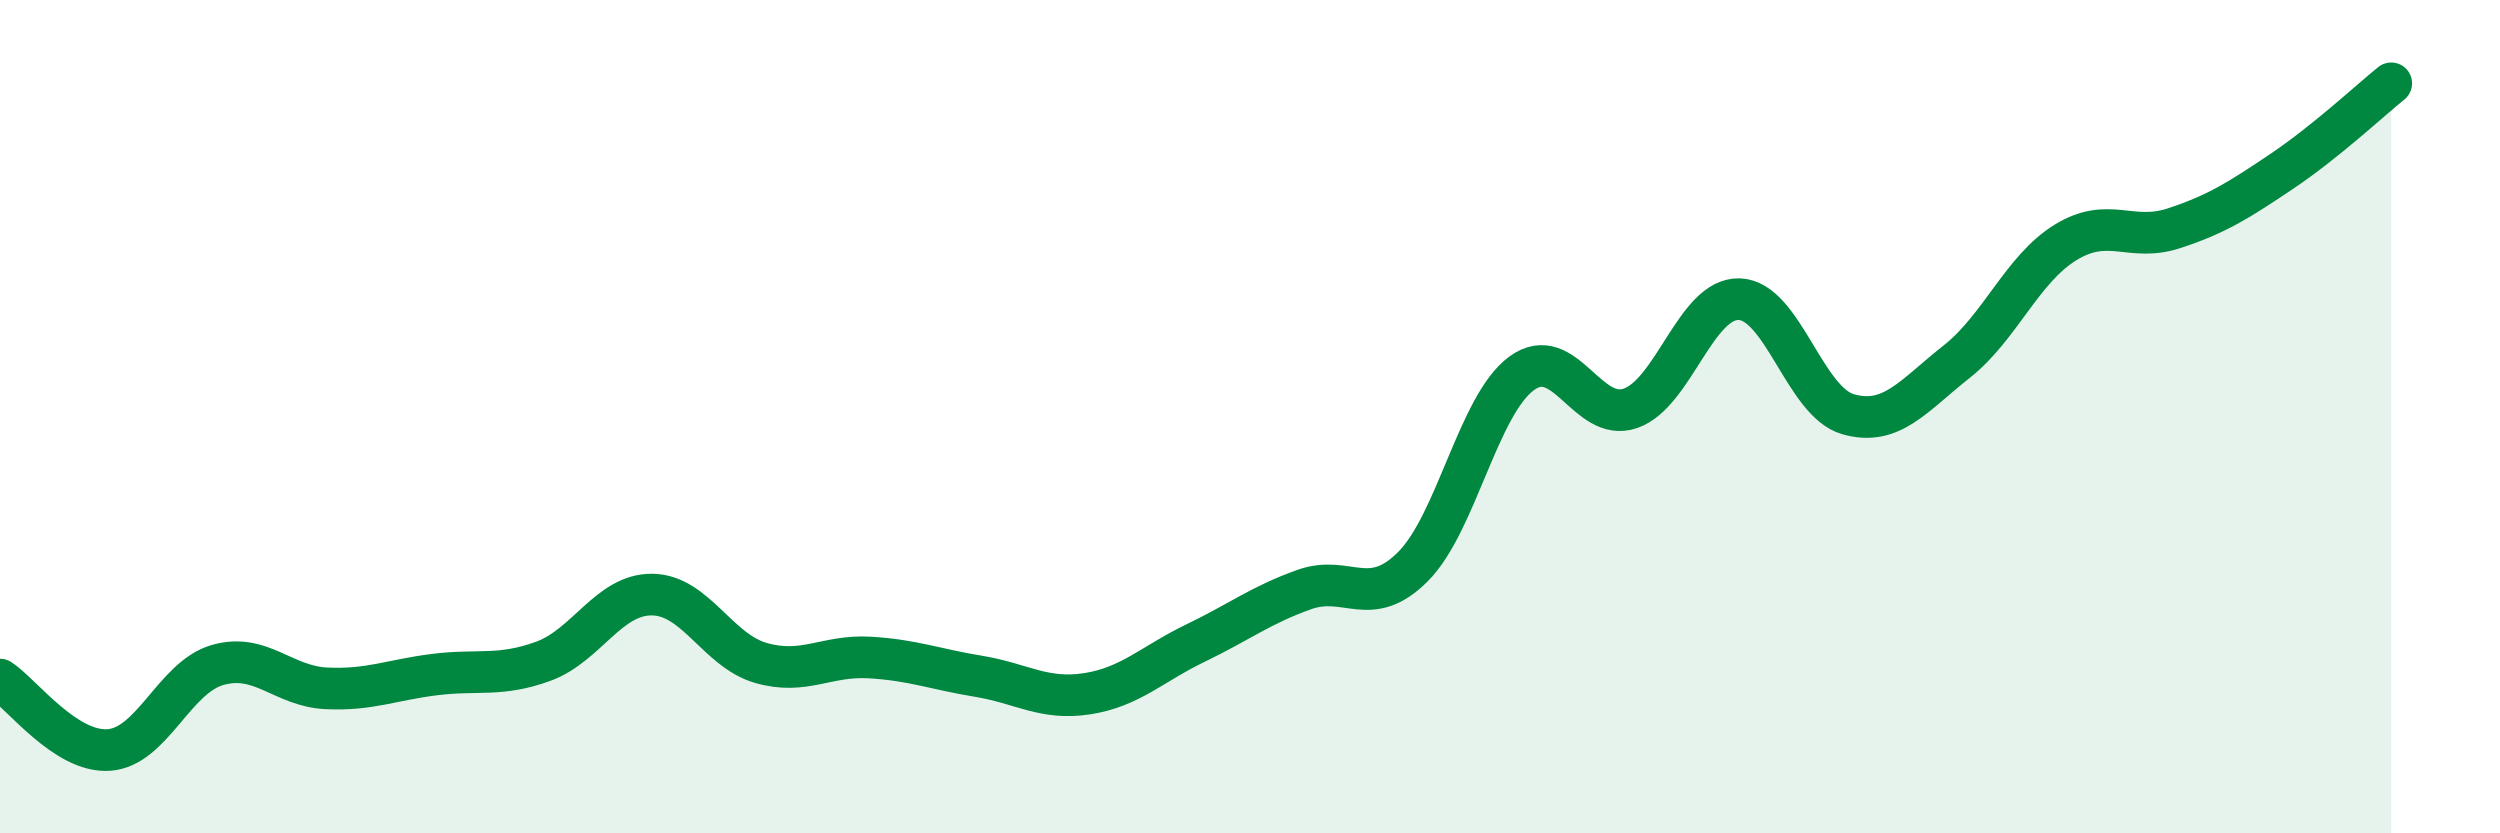 
    <svg width="60" height="20" viewBox="0 0 60 20" xmlns="http://www.w3.org/2000/svg">
      <path
        d="M 0,16.31 C 0.52,16.65 1.57,18.07 2.61,18 C 3.65,17.93 4.18,16.26 5.22,15.96 C 6.26,15.66 6.79,16.47 7.83,16.52 C 8.87,16.57 9.39,16.32 10.43,16.19 C 11.47,16.06 12,16.25 13.04,15.87 C 14.08,15.49 14.61,14.26 15.65,14.27 C 16.69,14.28 17.22,15.61 18.26,15.91 C 19.3,16.21 19.83,15.72 20.87,15.78 C 21.91,15.84 22.44,16.06 23.48,16.23 C 24.52,16.4 25.05,16.81 26.09,16.65 C 27.13,16.49 27.66,15.93 28.7,15.43 C 29.74,14.93 30.26,14.52 31.3,14.15 C 32.34,13.78 32.87,14.64 33.91,13.6 C 34.95,12.56 35.48,9.72 36.52,8.96 C 37.56,8.2 38.09,10.16 39.13,9.8 C 40.17,9.44 40.7,7.15 41.74,7.18 C 42.78,7.21 43.31,9.64 44.35,9.94 C 45.39,10.24 45.92,9.5 46.96,8.68 C 48,7.86 48.53,6.46 49.57,5.82 C 50.61,5.18 51.13,5.82 52.17,5.48 C 53.21,5.14 53.74,4.8 54.78,4.1 C 55.82,3.4 56.87,2.42 57.39,2L57.39 20L0 20Z"
        fill="#008740"
        opacity="0.1"
        stroke-linecap="round"
        stroke-linejoin="round"
      />
      <path
        d="M 0,16.31 C 0.52,16.65 1.57,18.07 2.61,18 C 3.65,17.93 4.18,16.26 5.22,15.96 C 6.26,15.66 6.79,16.47 7.83,16.52 C 8.87,16.57 9.39,16.32 10.43,16.19 C 11.47,16.06 12,16.25 13.04,15.87 C 14.08,15.49 14.61,14.26 15.65,14.27 C 16.69,14.28 17.22,15.61 18.26,15.91 C 19.3,16.21 19.83,15.72 20.87,15.78 C 21.91,15.84 22.44,16.06 23.48,16.23 C 24.52,16.4 25.05,16.81 26.09,16.65 C 27.13,16.49 27.66,15.93 28.7,15.43 C 29.74,14.93 30.26,14.52 31.3,14.15 C 32.34,13.78 32.87,14.64 33.91,13.6 C 34.95,12.56 35.48,9.72 36.52,8.96 C 37.56,8.2 38.09,10.16 39.13,9.8 C 40.17,9.44 40.7,7.15 41.74,7.18 C 42.78,7.21 43.31,9.64 44.35,9.94 C 45.39,10.24 45.92,9.5 46.96,8.68 C 48,7.86 48.53,6.46 49.57,5.82 C 50.61,5.18 51.13,5.82 52.17,5.48 C 53.21,5.14 53.74,4.8 54.78,4.1 C 55.82,3.4 56.87,2.42 57.39,2"
        stroke="#008740"
        stroke-width="1"
        fill="none"
        stroke-linecap="round"
        stroke-linejoin="round"
      />
    </svg>
  